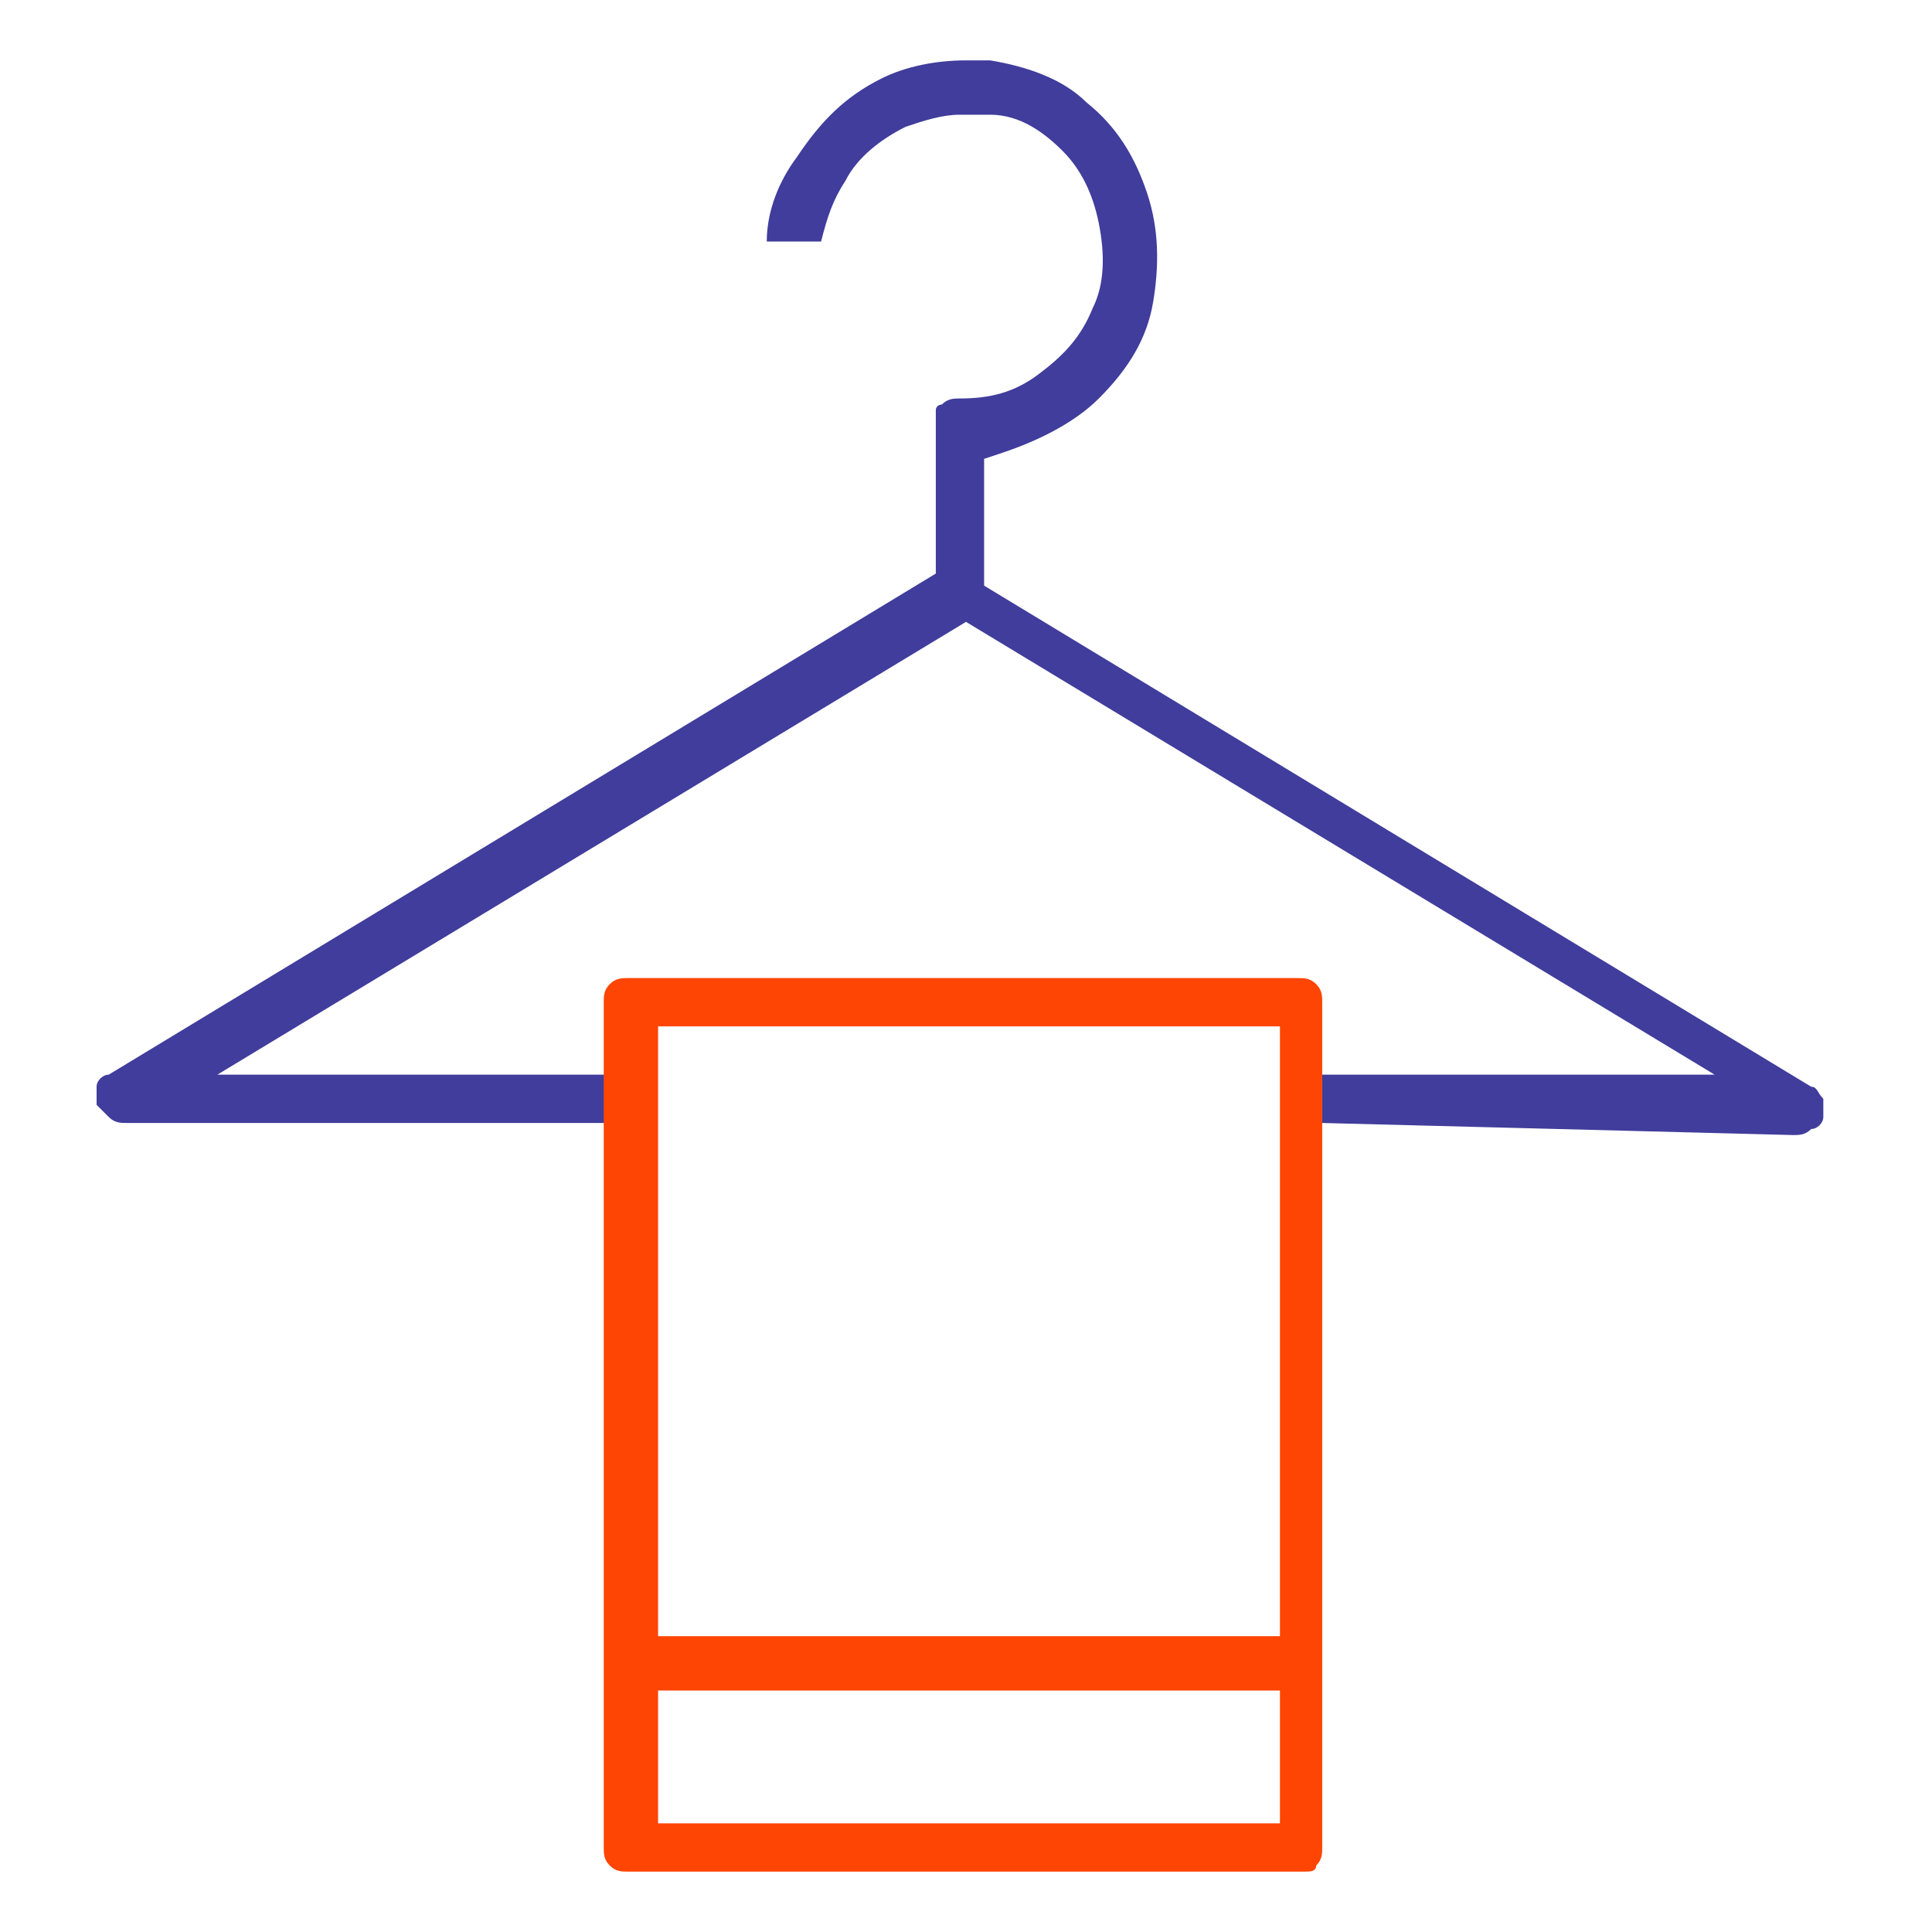 <?xml version="1.0" encoding="utf-8"?>
<!-- Generator: Adobe Illustrator 25.4.1, SVG Export Plug-In . SVG Version: 6.00 Build 0)  -->
<svg version="1.1" id="Layer_1" xmlns="http://www.w3.org/2000/svg" xmlns:xlink="http://www.w3.org/1999/xlink" x="0px" y="0px"
	 viewBox="0 0 32 32" style="enable-background:new 0 0 32 32;" xml:space="preserve">
<style type="text/css">
	.st0{fill:#403D9C;}
	.st1{fill:#FF4503;}
</style>
<g>
	<path class="st0" d="M21.9,18.6v-0.8h6.5L16,10.3L3.6,17.8h6.5v0.8h-8c-0.1,0-0.2,0-0.3-0.1c-0.1-0.1-0.1-0.1-0.2-0.2
		c0-0.1,0-0.2,0-0.3c0-0.1,0.1-0.2,0.2-0.2l13.7-8.3V7c0-0.1,0-0.1,0-0.2c0-0.1,0.1-0.1,0.1-0.1c0.1-0.1,0.2-0.1,0.3-0.1
		c0.5,0,0.9-0.1,1.3-0.4c0.4-0.3,0.7-0.6,0.9-1.1c0.2-0.4,0.2-0.9,0.1-1.4c-0.1-0.5-0.3-0.9-0.6-1.2c-0.3-0.3-0.7-0.6-1.2-0.6
		c-0.2,0-0.3,0-0.5,0c-0.3,0-0.6,0.1-0.9,0.2c-0.4,0.2-0.8,0.5-1,0.9c-0.2,0.3-0.3,0.6-0.4,1h-0.9c0-0.5,0.2-1,0.5-1.4
		C13.6,2,14,1.6,14.6,1.3C15,1.1,15.5,1,16,1c0.1,0,0.2,0,0.4,0c0.6,0.1,1.2,0.3,1.6,0.7c0.5,0.4,0.8,0.9,1,1.5
		c0.2,0.6,0.2,1.2,0.1,1.8c-0.1,0.6-0.4,1.1-0.9,1.6c-0.4,0.4-1,0.7-1.6,0.9l-0.3,0.1v2.1l13.7,8.3c0.1,0,0.1,0.1,0.2,0.2
		c0,0.1,0,0.2,0,0.3c0,0.1-0.1,0.2-0.2,0.2c-0.1,0.1-0.2,0.1-0.3,0.1L21.9,18.6z"/>
	<path class="st1" d="M10.4,31c-0.1,0-0.2,0-0.3-0.1C10,30.8,10,30.7,10,30.6v-14c0-0.1,0-0.2,0.1-0.3c0.1-0.1,0.2-0.1,0.3-0.1h11.1
		c0.1,0,0.2,0,0.3,0.1c0.1,0.1,0.1,0.2,0.1,0.3v14c0,0.1,0,0.2-0.1,0.3C21.8,31,21.7,31,21.6,31H10.4z M10.9,30.2h10.3v-2.2H10.9
		V30.2z M10.9,27.1h10.3V17H10.9V27.1z"/>
</g>
</svg>
